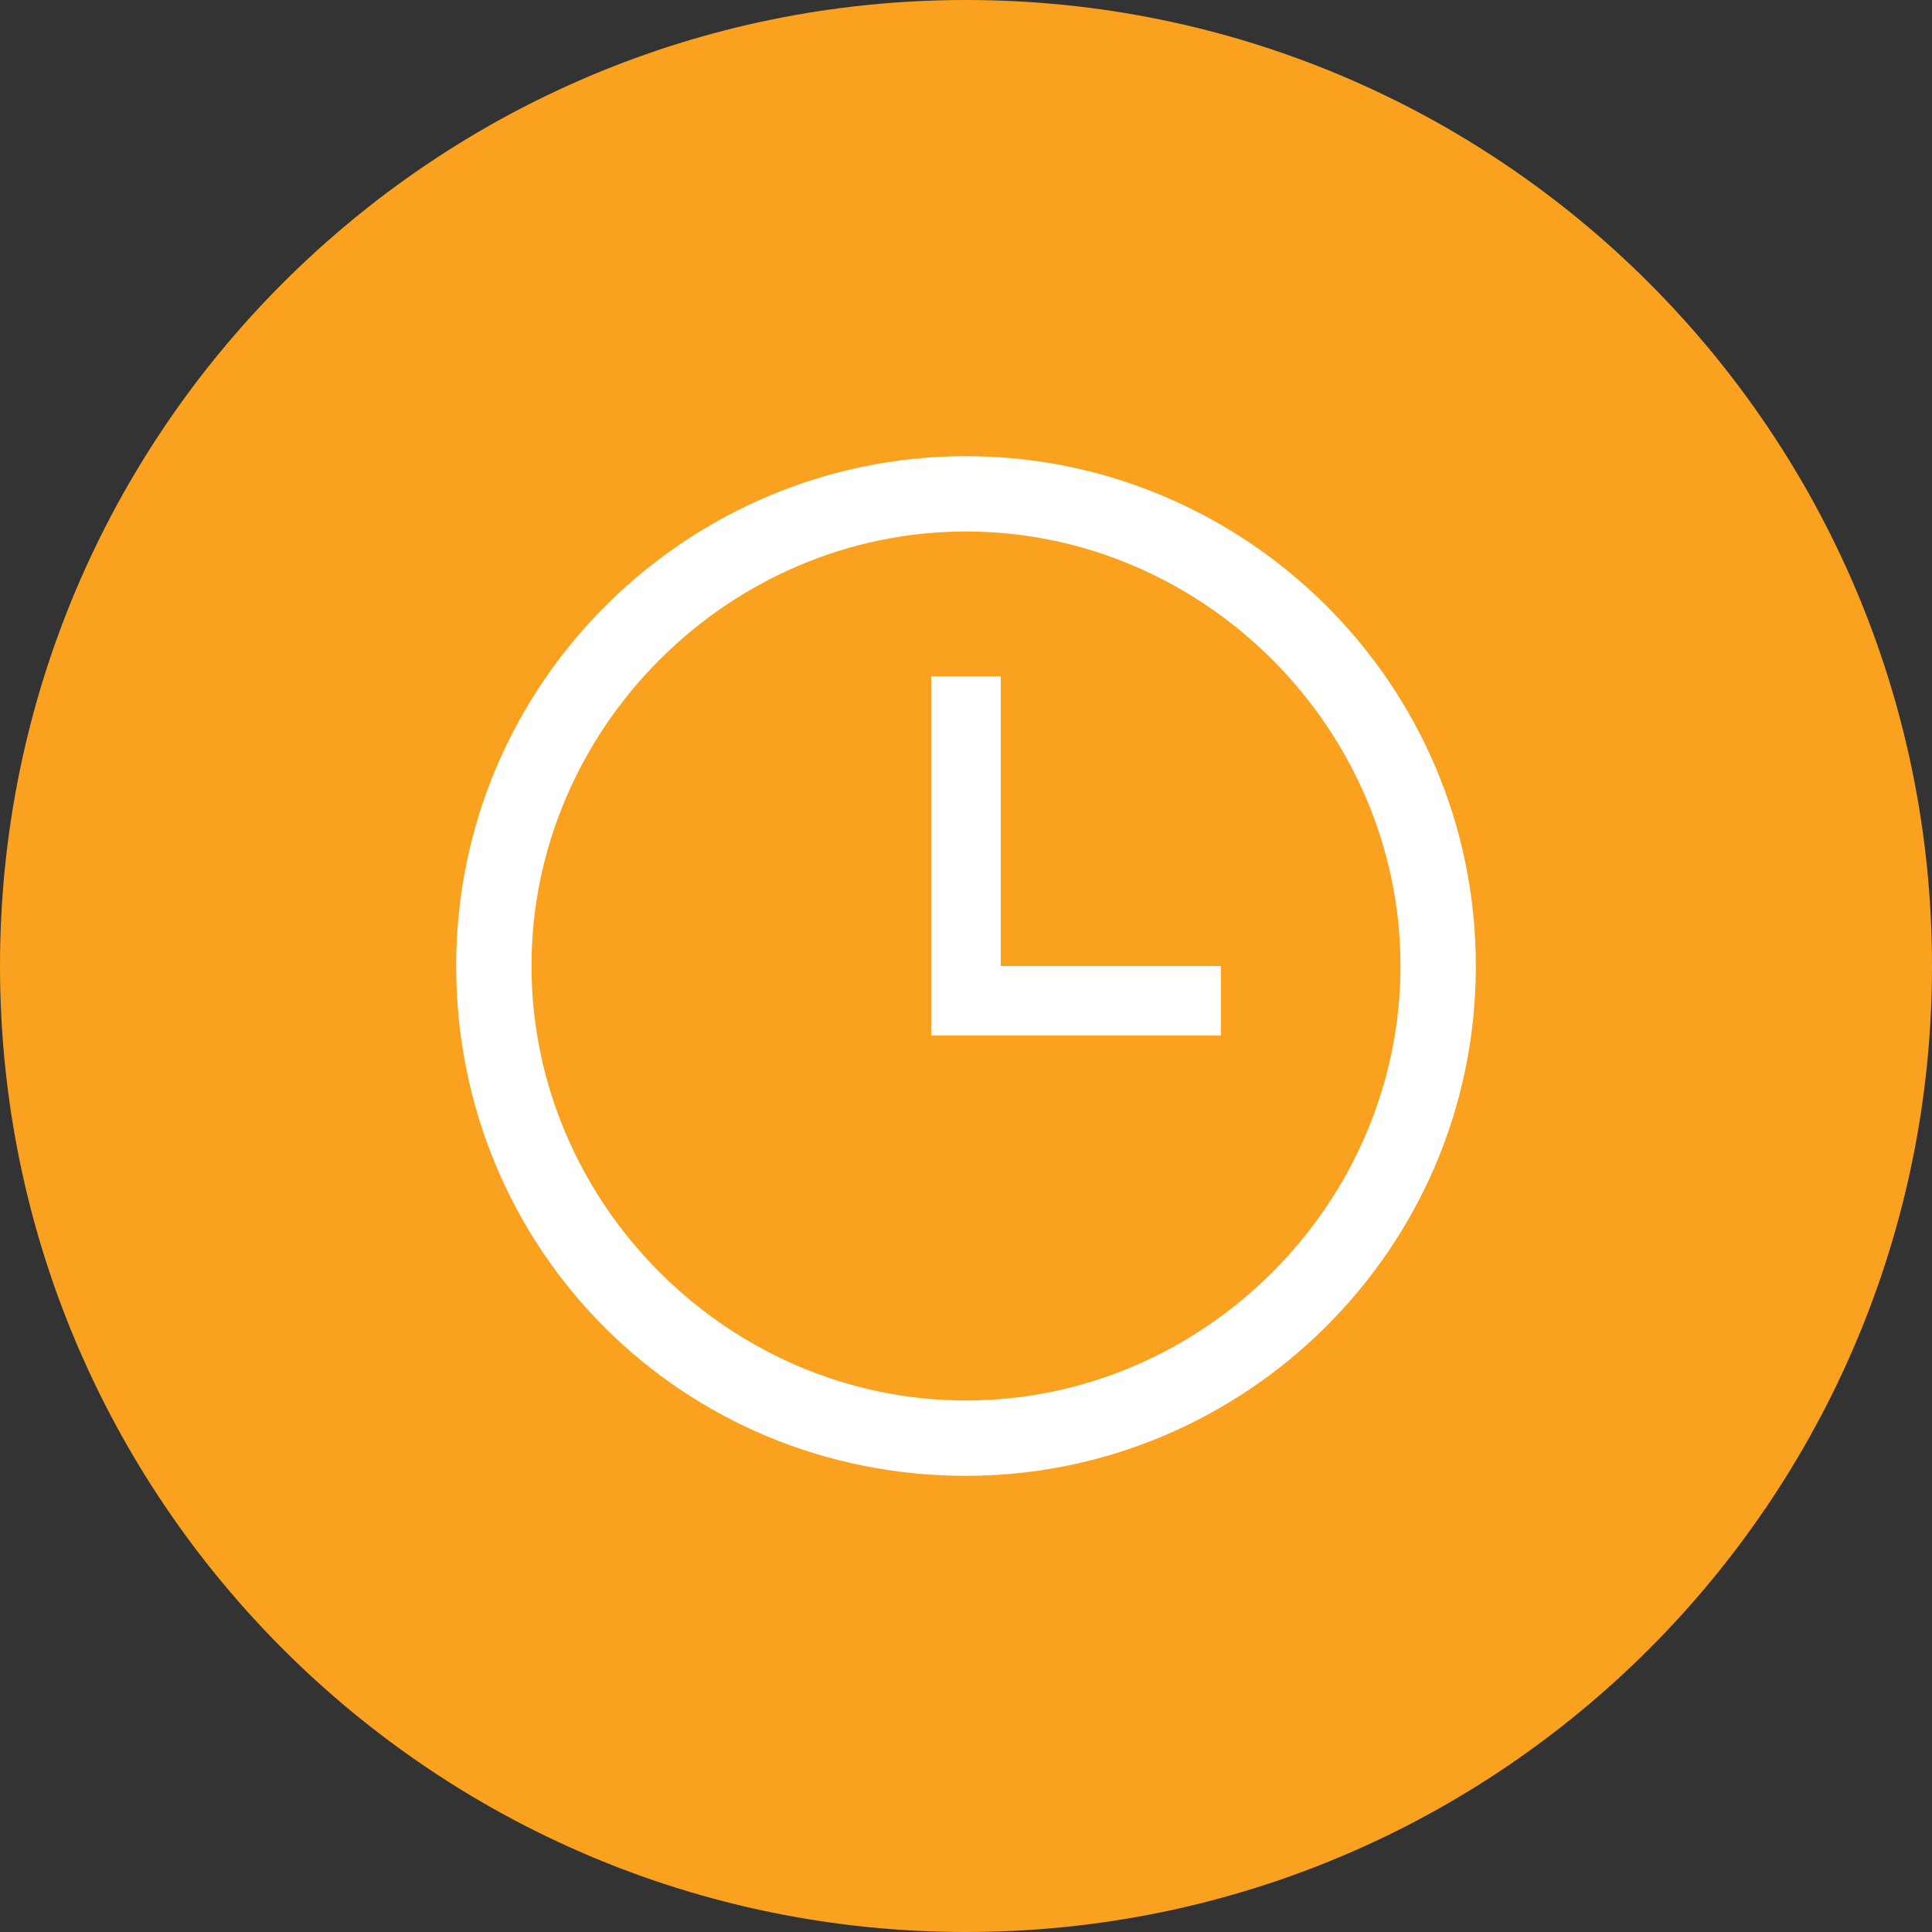 <svg width="72" height="72" fill="none" xmlns="http://www.w3.org/2000/svg"><rect width="100%" height="100%" fill="#333333" stroke="none"/><path d="M72 36c0 19.883-16.119 36-36 36C16.117 72 0 55.883 0 36 0 16.119 16.117 0 36 0c19.881 0 36 16.119 36 36Z" fill="#FAA21F"/><path fill-rule="evenodd" clip-rule="evenodd" d="M36 17c-10.364 0-19 8.42-19 19s8.42 19 19 19c10.364 0 19-8.42 19-19s-8.636-19-19-19Zm0 35.193c-8.852 0-16.193-7.34-16.193-16.193 0-8.852 7.34-16.193 16.193-16.193 8.852 0 16.193 7.34 16.193 16.193 0 8.852-7.34 16.193-16.193 16.193Zm-1.295-13.602V25.204h2.59V36H45.5v2.59H34.705Z" fill="#fff"/><mask id="a" mask-type="alpha" maskUnits="userSpaceOnUse" x="17" y="17" width="38" height="38"><path fill-rule="evenodd" clip-rule="evenodd" d="M36 17c-10.364 0-19 8.42-19 19s8.42 19 19 19c10.364 0 19-8.42 19-19s-8.636-19-19-19Zm0 35.193c-8.852 0-16.193-7.34-16.193-16.193 0-8.852 7.34-16.193 16.193-16.193 8.852 0 16.193 7.34 16.193 16.193 0 8.852-7.34 16.193-16.193 16.193Zm-1.295-13.602V25.204h2.59V36H45.5v2.59H34.705Z" fill="#fff"/></mask></svg>